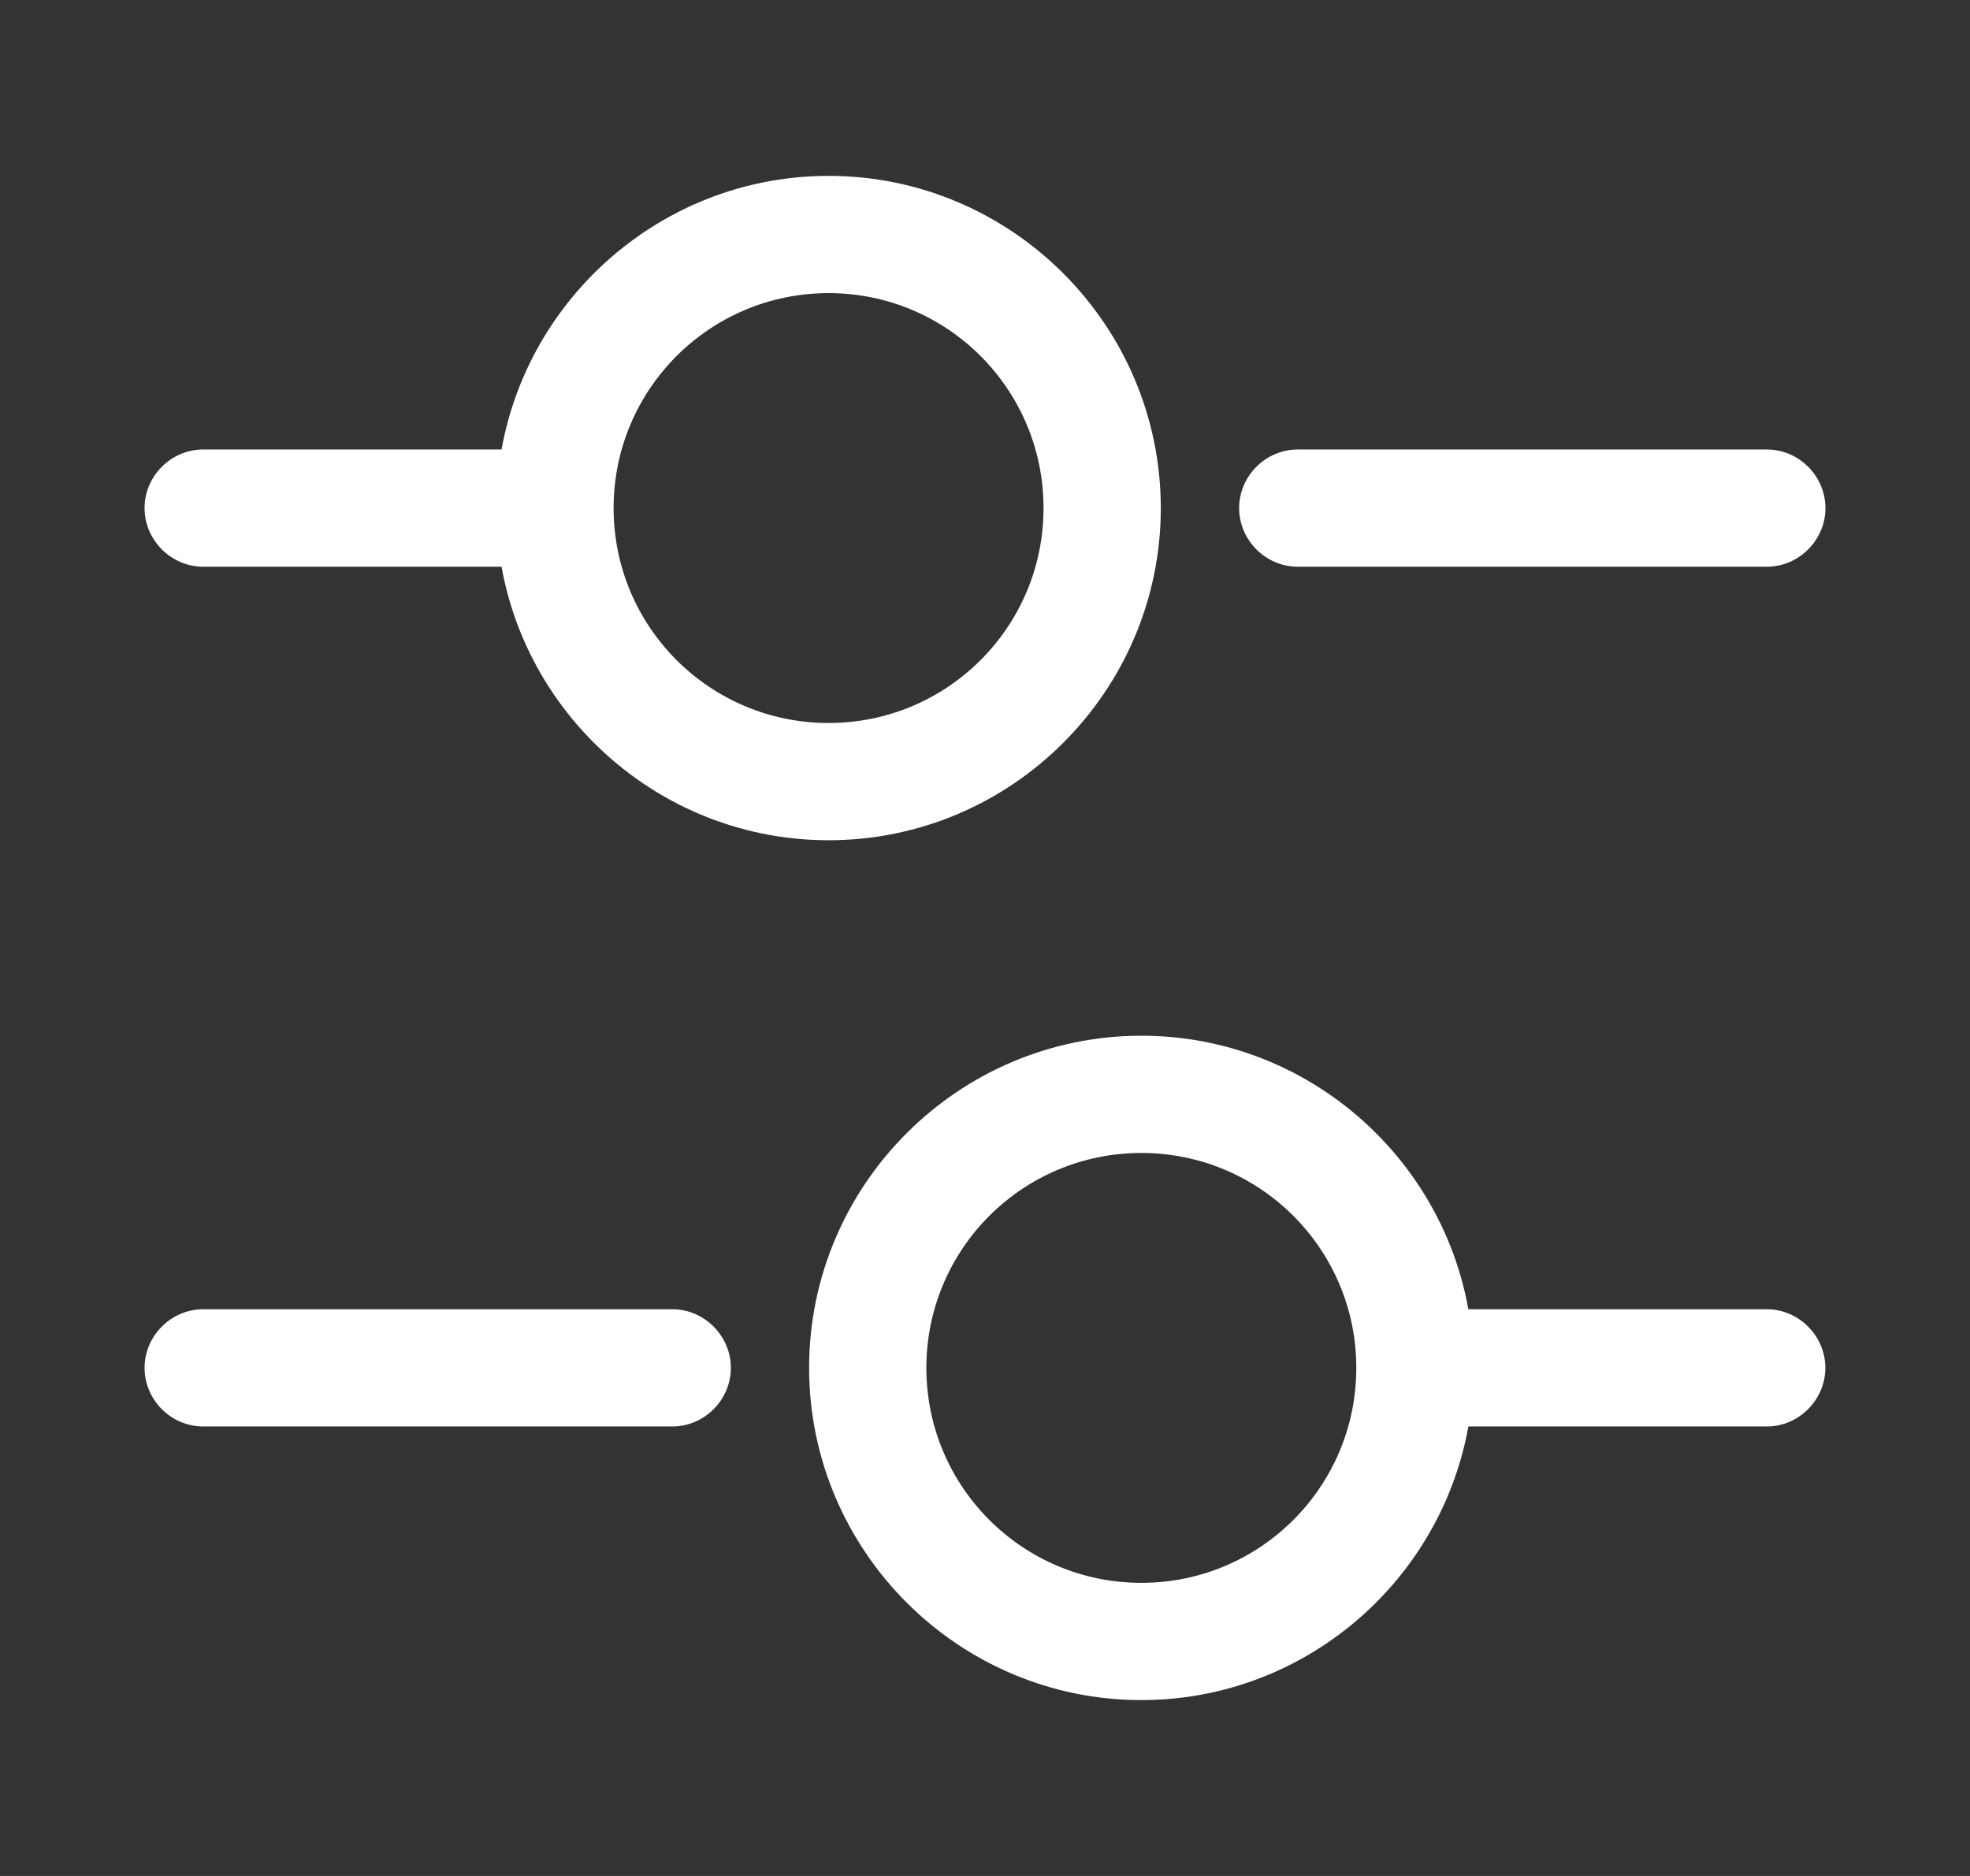 <svg width="21" height="20" viewBox="0 0 21 20" fill="none" xmlns="http://www.w3.org/2000/svg">
<rect x="0" y="0" width="21" height="20" fill="#333333" stroke="none"/>
<path d="M18.834 6.042H13.834C13.492 6.042 13.209 5.758 13.209 5.417C13.209 5.075 13.492 4.792 13.834 4.792H18.834C19.176 4.792 19.459 5.075 19.459 5.417C19.459 5.758 19.176 6.042 18.834 6.042Z" fill="white"/>
<path d="M5.499 6.042H2.166C1.824 6.042 1.541 5.758 1.541 5.417C1.541 5.075 1.824 4.792 2.166 4.792H5.499C5.841 4.792 6.124 5.075 6.124 5.417C6.124 5.758 5.841 6.042 5.499 6.042Z" fill="white"/>
<path d="M8.833 8.958C6.883 8.958 5.291 7.367 5.291 5.417C5.291 3.467 6.883 1.875 8.833 1.875C10.783 1.875 12.374 3.467 12.374 5.417C12.374 7.367 10.783 8.958 8.833 8.958ZM8.833 3.125C7.566 3.125 6.541 4.15 6.541 5.417C6.541 6.683 7.566 7.708 8.833 7.708C10.099 7.708 11.124 6.683 11.124 5.417C11.124 4.15 10.099 3.125 8.833 3.125Z" fill="white"/>
<path d="M18.833 15.208H15.5C15.158 15.208 14.875 14.925 14.875 14.583C14.875 14.242 15.158 13.958 15.5 13.958H18.833C19.175 13.958 19.458 14.242 19.458 14.583C19.458 14.925 19.175 15.208 18.833 15.208Z" fill="white"/>
<path d="M7.166 15.208H2.166C1.824 15.208 1.541 14.925 1.541 14.583C1.541 14.242 1.824 13.958 2.166 13.958H7.166C7.508 13.958 7.791 14.242 7.791 14.583C7.791 14.925 7.508 15.208 7.166 15.208Z" fill="white"/>
<path d="M12.167 18.125C10.217 18.125 8.625 16.533 8.625 14.583C8.625 12.633 10.217 11.042 12.167 11.042C14.117 11.042 15.708 12.633 15.708 14.583C15.708 16.533 14.117 18.125 12.167 18.125ZM12.167 12.292C10.9 12.292 9.875 13.317 9.875 14.583C9.875 15.85 10.9 16.875 12.167 16.875C13.433 16.875 14.458 15.85 14.458 14.583C14.458 13.317 13.433 12.292 12.167 12.292Z" fill="white"/>
</svg>
